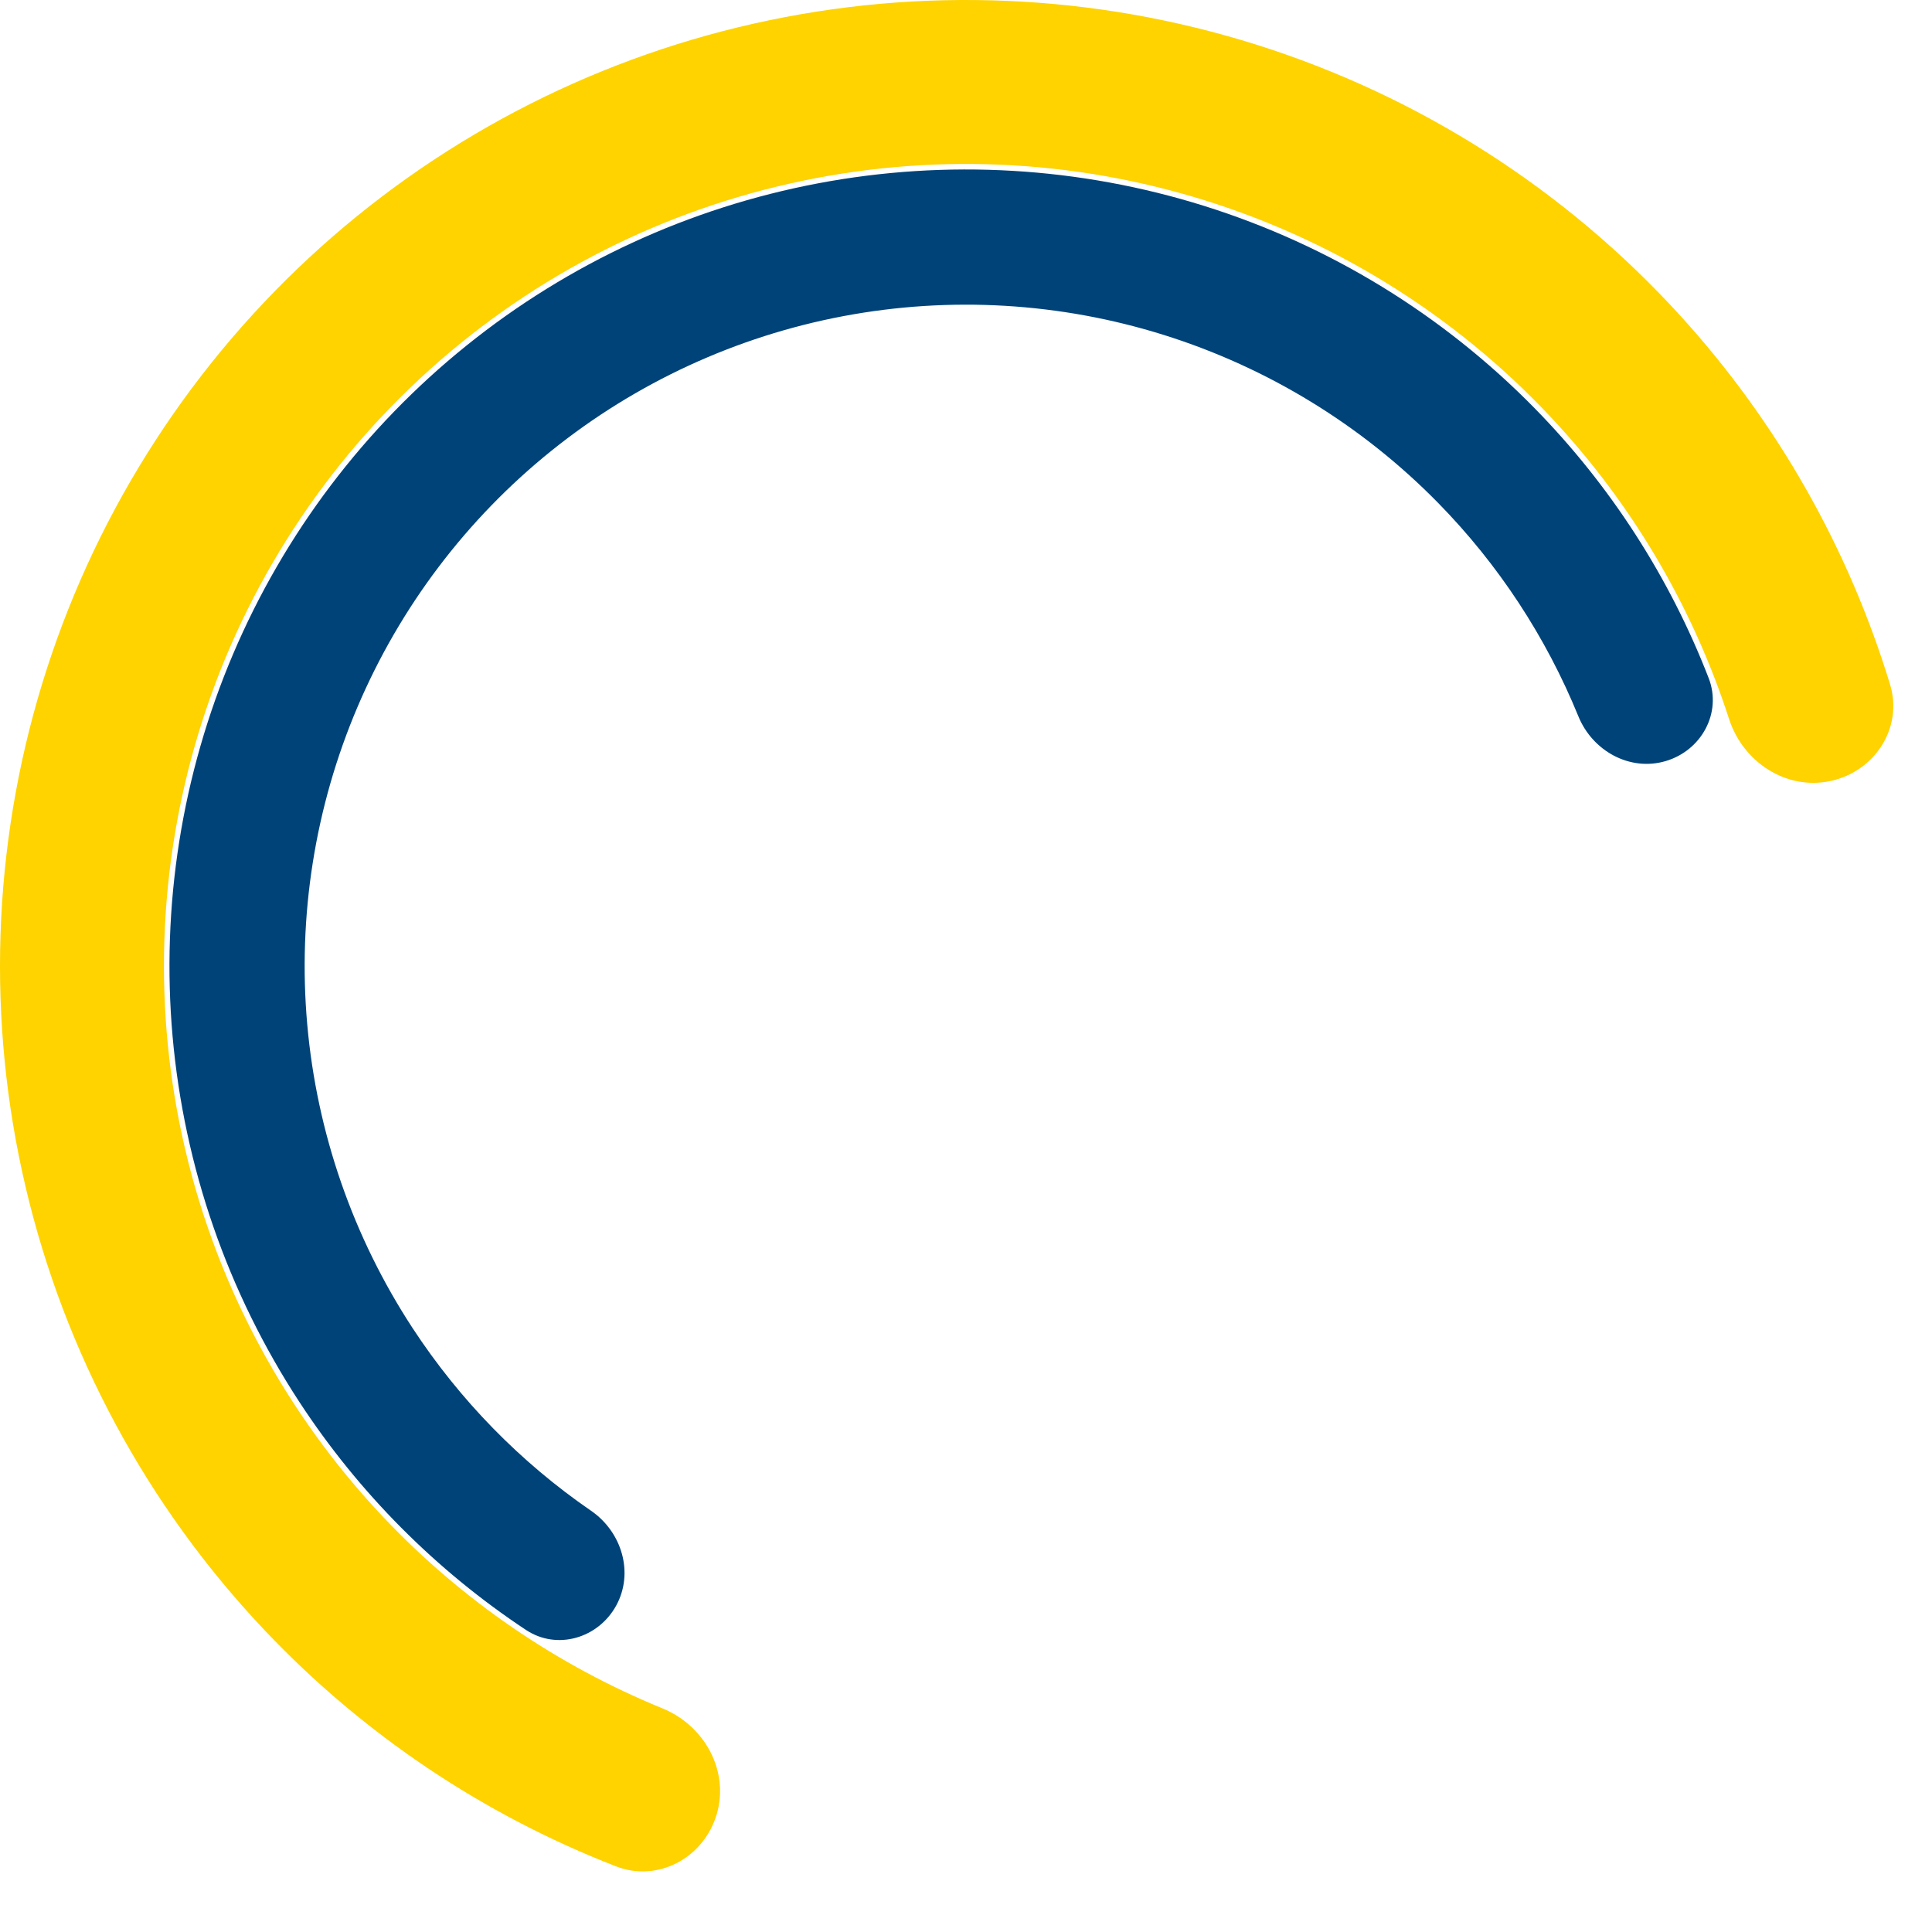 <svg width="90" height="90" viewBox="0 0 90 90" fill="none" xmlns="http://www.w3.org/2000/svg">
<path d="M85.269 36.383C87.332 35.942 88.662 33.906 88.047 31.888C86.112 25.534 82.788 19.67 78.299 14.732C72.951 8.848 66.14 4.487 58.559 2.091C50.978 -0.304 42.897 -0.649 35.14 1.094C27.383 2.836 20.225 6.602 14.396 12.009C8.567 17.416 4.275 24.271 1.956 31.876C-0.362 39.481 -0.625 47.564 1.195 55.304C3.016 63.043 6.854 70.162 12.32 75.936C16.908 80.783 22.506 84.537 28.698 86.943C30.664 87.707 32.794 86.534 33.389 84.51C33.983 82.487 32.815 80.382 30.863 79.584C25.961 77.581 21.527 74.552 17.867 70.685C13.329 65.891 10.142 59.98 8.63 53.555C7.119 47.129 7.337 40.417 9.262 34.103C11.187 27.789 14.751 22.098 19.591 17.608C24.43 13.119 30.373 9.992 36.813 8.546C43.254 7.099 49.963 7.385 56.258 9.374C62.552 11.363 68.207 14.984 72.647 19.869C76.228 23.809 78.916 28.457 80.547 33.495C81.196 35.502 83.207 36.825 85.269 36.383Z" fill="#FED300"/>
<path d="M77.587 35.456C79.256 34.967 80.225 33.211 79.597 31.59C77.78 26.902 75.024 22.621 71.488 19.016C67.215 14.66 61.934 11.425 56.112 9.598C50.29 7.77 44.107 7.407 38.111 8.54C32.115 9.673 26.491 12.267 21.737 16.093C16.983 19.918 13.246 24.857 10.857 30.472C8.468 36.087 7.5 42.204 8.04 48.282C8.58 54.36 10.61 60.211 13.951 65.317C16.716 69.543 20.308 73.15 24.5 75.928C25.949 76.889 27.871 76.317 28.706 74.792C29.54 73.266 28.969 71.365 27.536 70.379C24.246 68.116 21.419 65.227 19.221 61.869C16.447 57.63 14.761 52.772 14.313 47.725C13.865 42.679 14.668 37.599 16.652 32.938C18.636 28.276 21.738 24.175 25.686 20.999C29.633 17.823 34.302 15.669 39.28 14.728C44.258 13.788 49.392 14.089 54.226 15.607C59.059 17.124 63.444 19.81 66.992 23.426C69.803 26.292 72.019 29.671 73.527 33.369C74.184 34.98 75.918 35.945 77.587 35.456Z" fill="#004379"/>
</svg>
